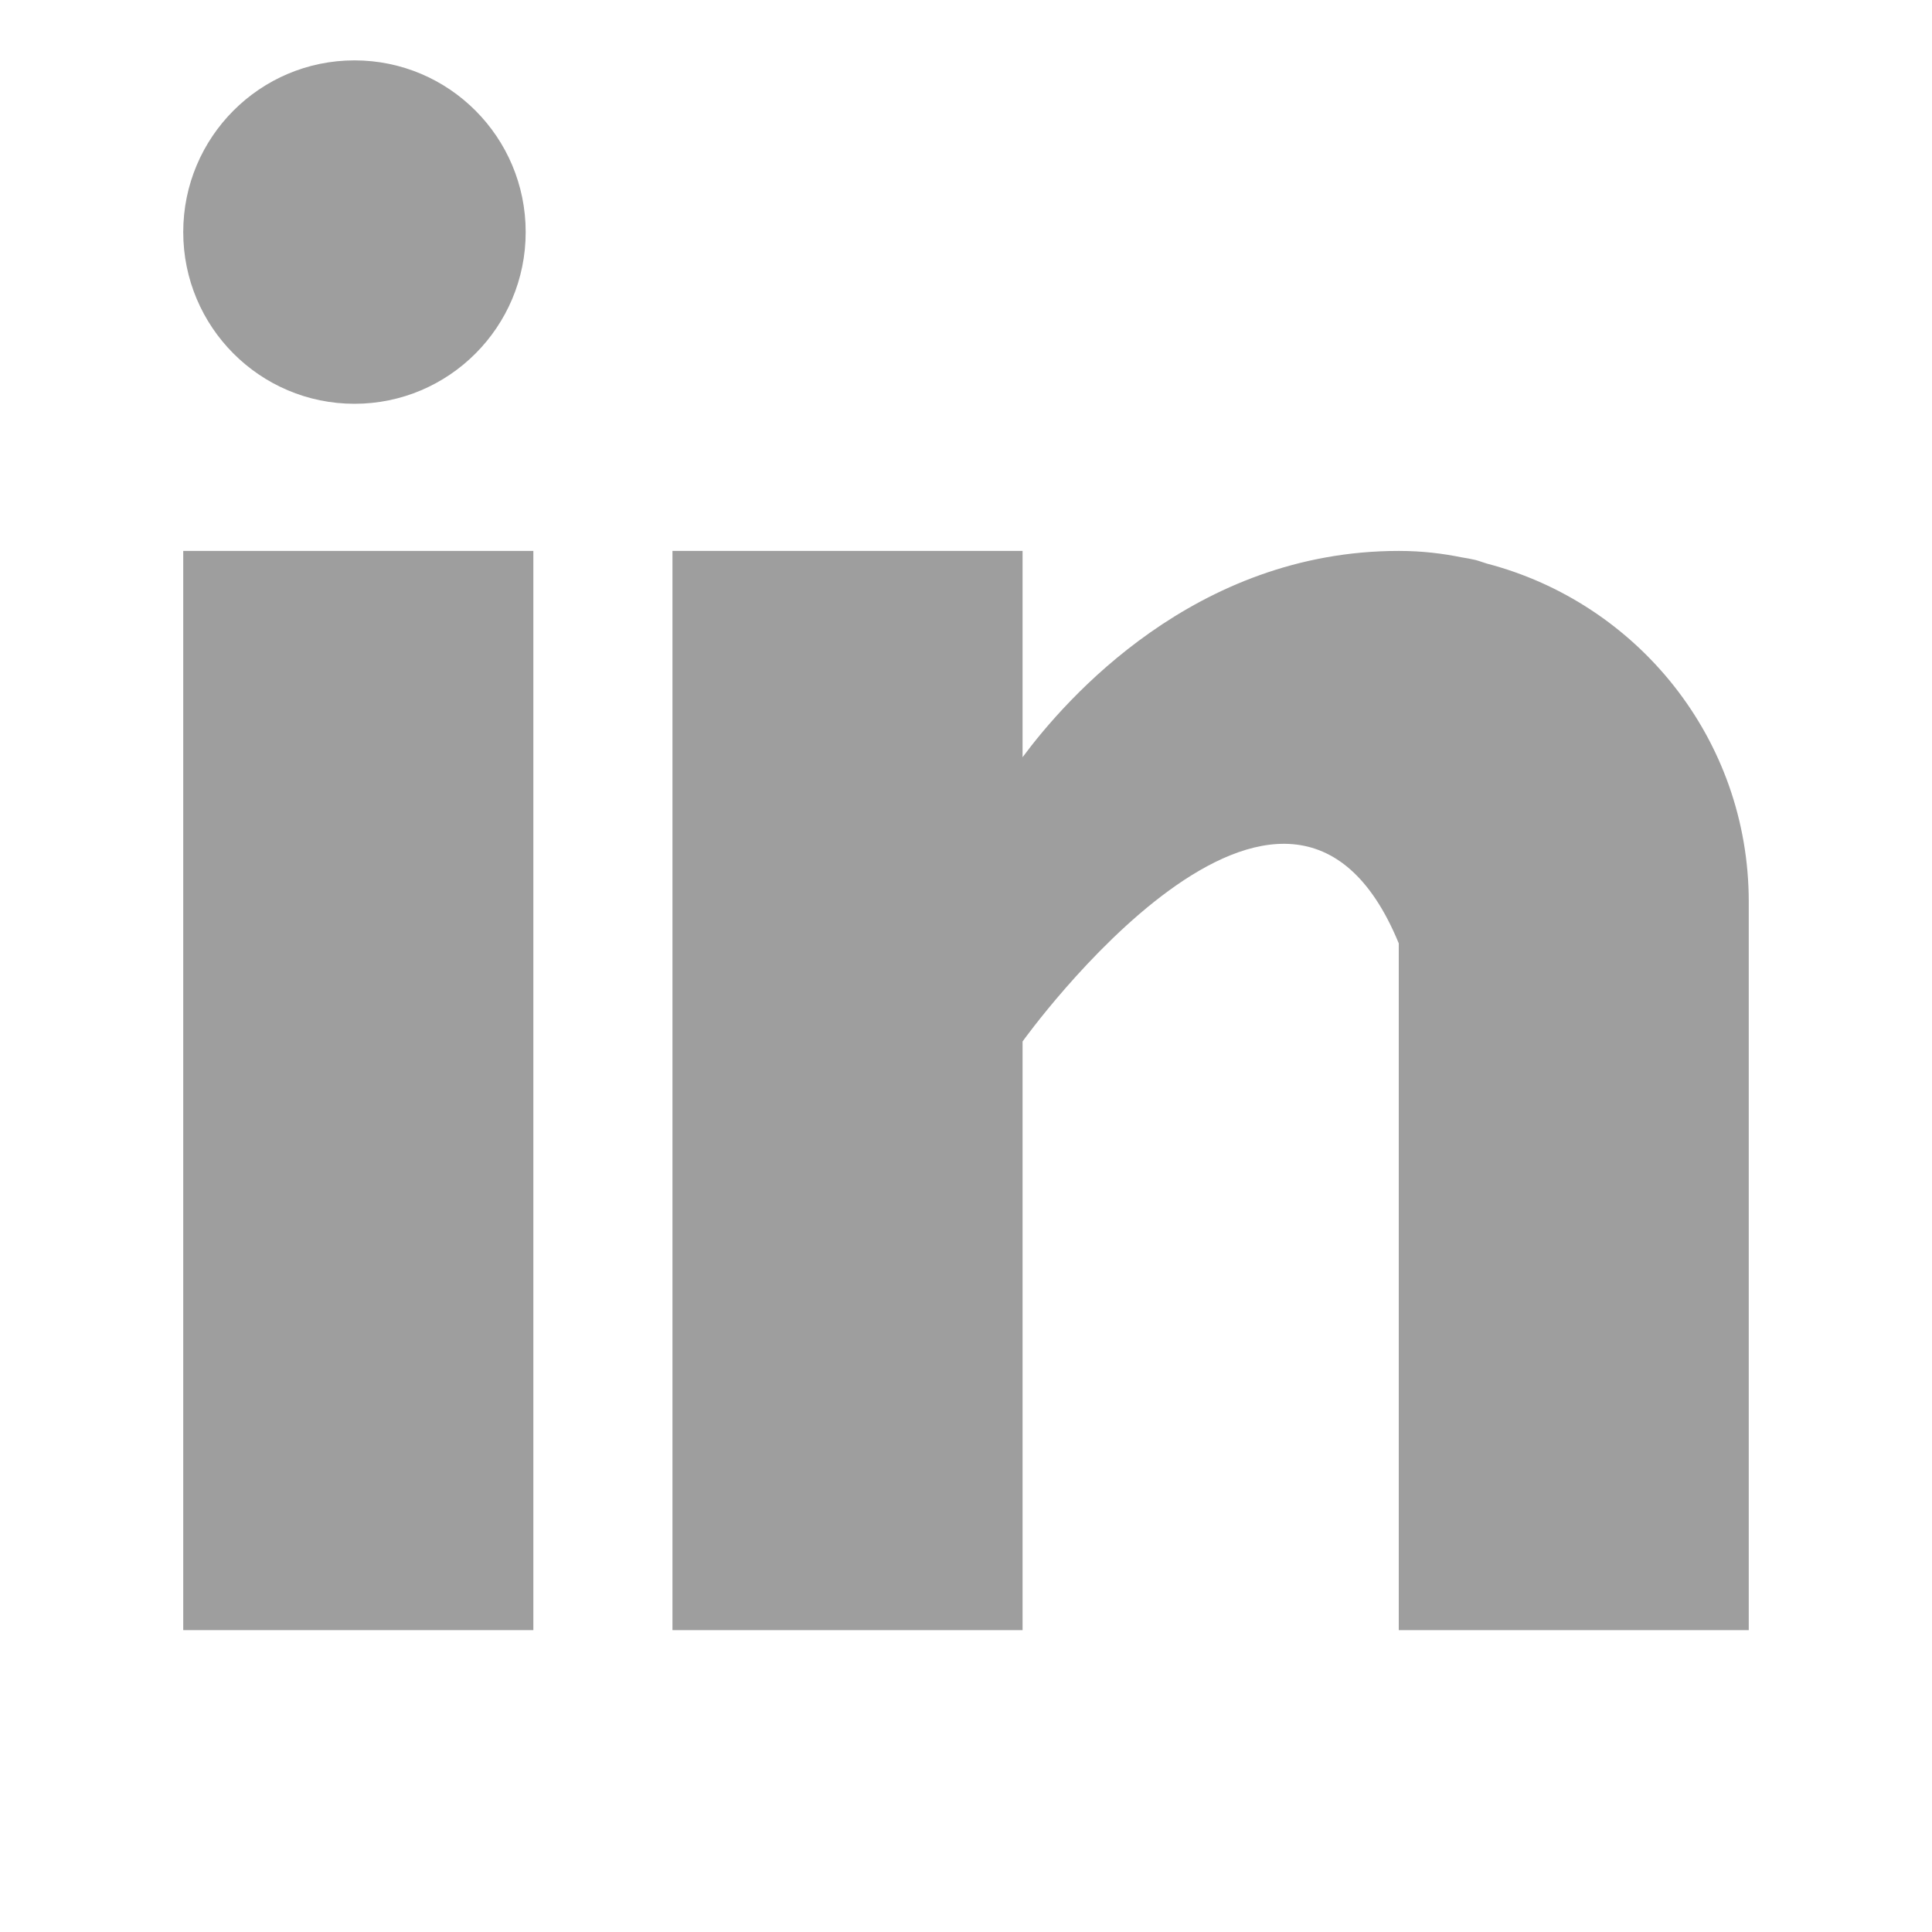 <svg width="32" height="32" viewBox="0 0 32 32" fill="none" xmlns="http://www.w3.org/2000/svg">
<path d="M8.707 3.844C8.707 5.415 7.437 6.688 5.871 6.688C4.305 6.688 3.035 5.414 3.035 3.844C3.035 2.273 4.305 1 5.871 1C7.437 1 8.707 2.273 8.707 3.844Z" fill="black" fill-opacity="0.38"/>
<path d="M8.834 9.125H3.035V27H8.834V9.125Z" fill="black" fill-opacity="0.38"/>
<path d="M24.628 9.335C24.605 9.327 24.583 9.32 24.56 9.313C24.522 9.3 24.484 9.287 24.443 9.276C24.365 9.258 24.288 9.243 24.208 9.231C23.901 9.169 23.563 9.125 23.168 9.125C19.788 9.125 17.643 11.59 16.937 12.542V9.125H11.138V27H16.937V17.25C16.937 17.25 21.319 11.13 23.168 15.625V27H28.965V14.938C28.965 12.237 27.119 9.986 24.628 9.335Z" fill="black" fill-opacity="0.38"/>
</svg>
